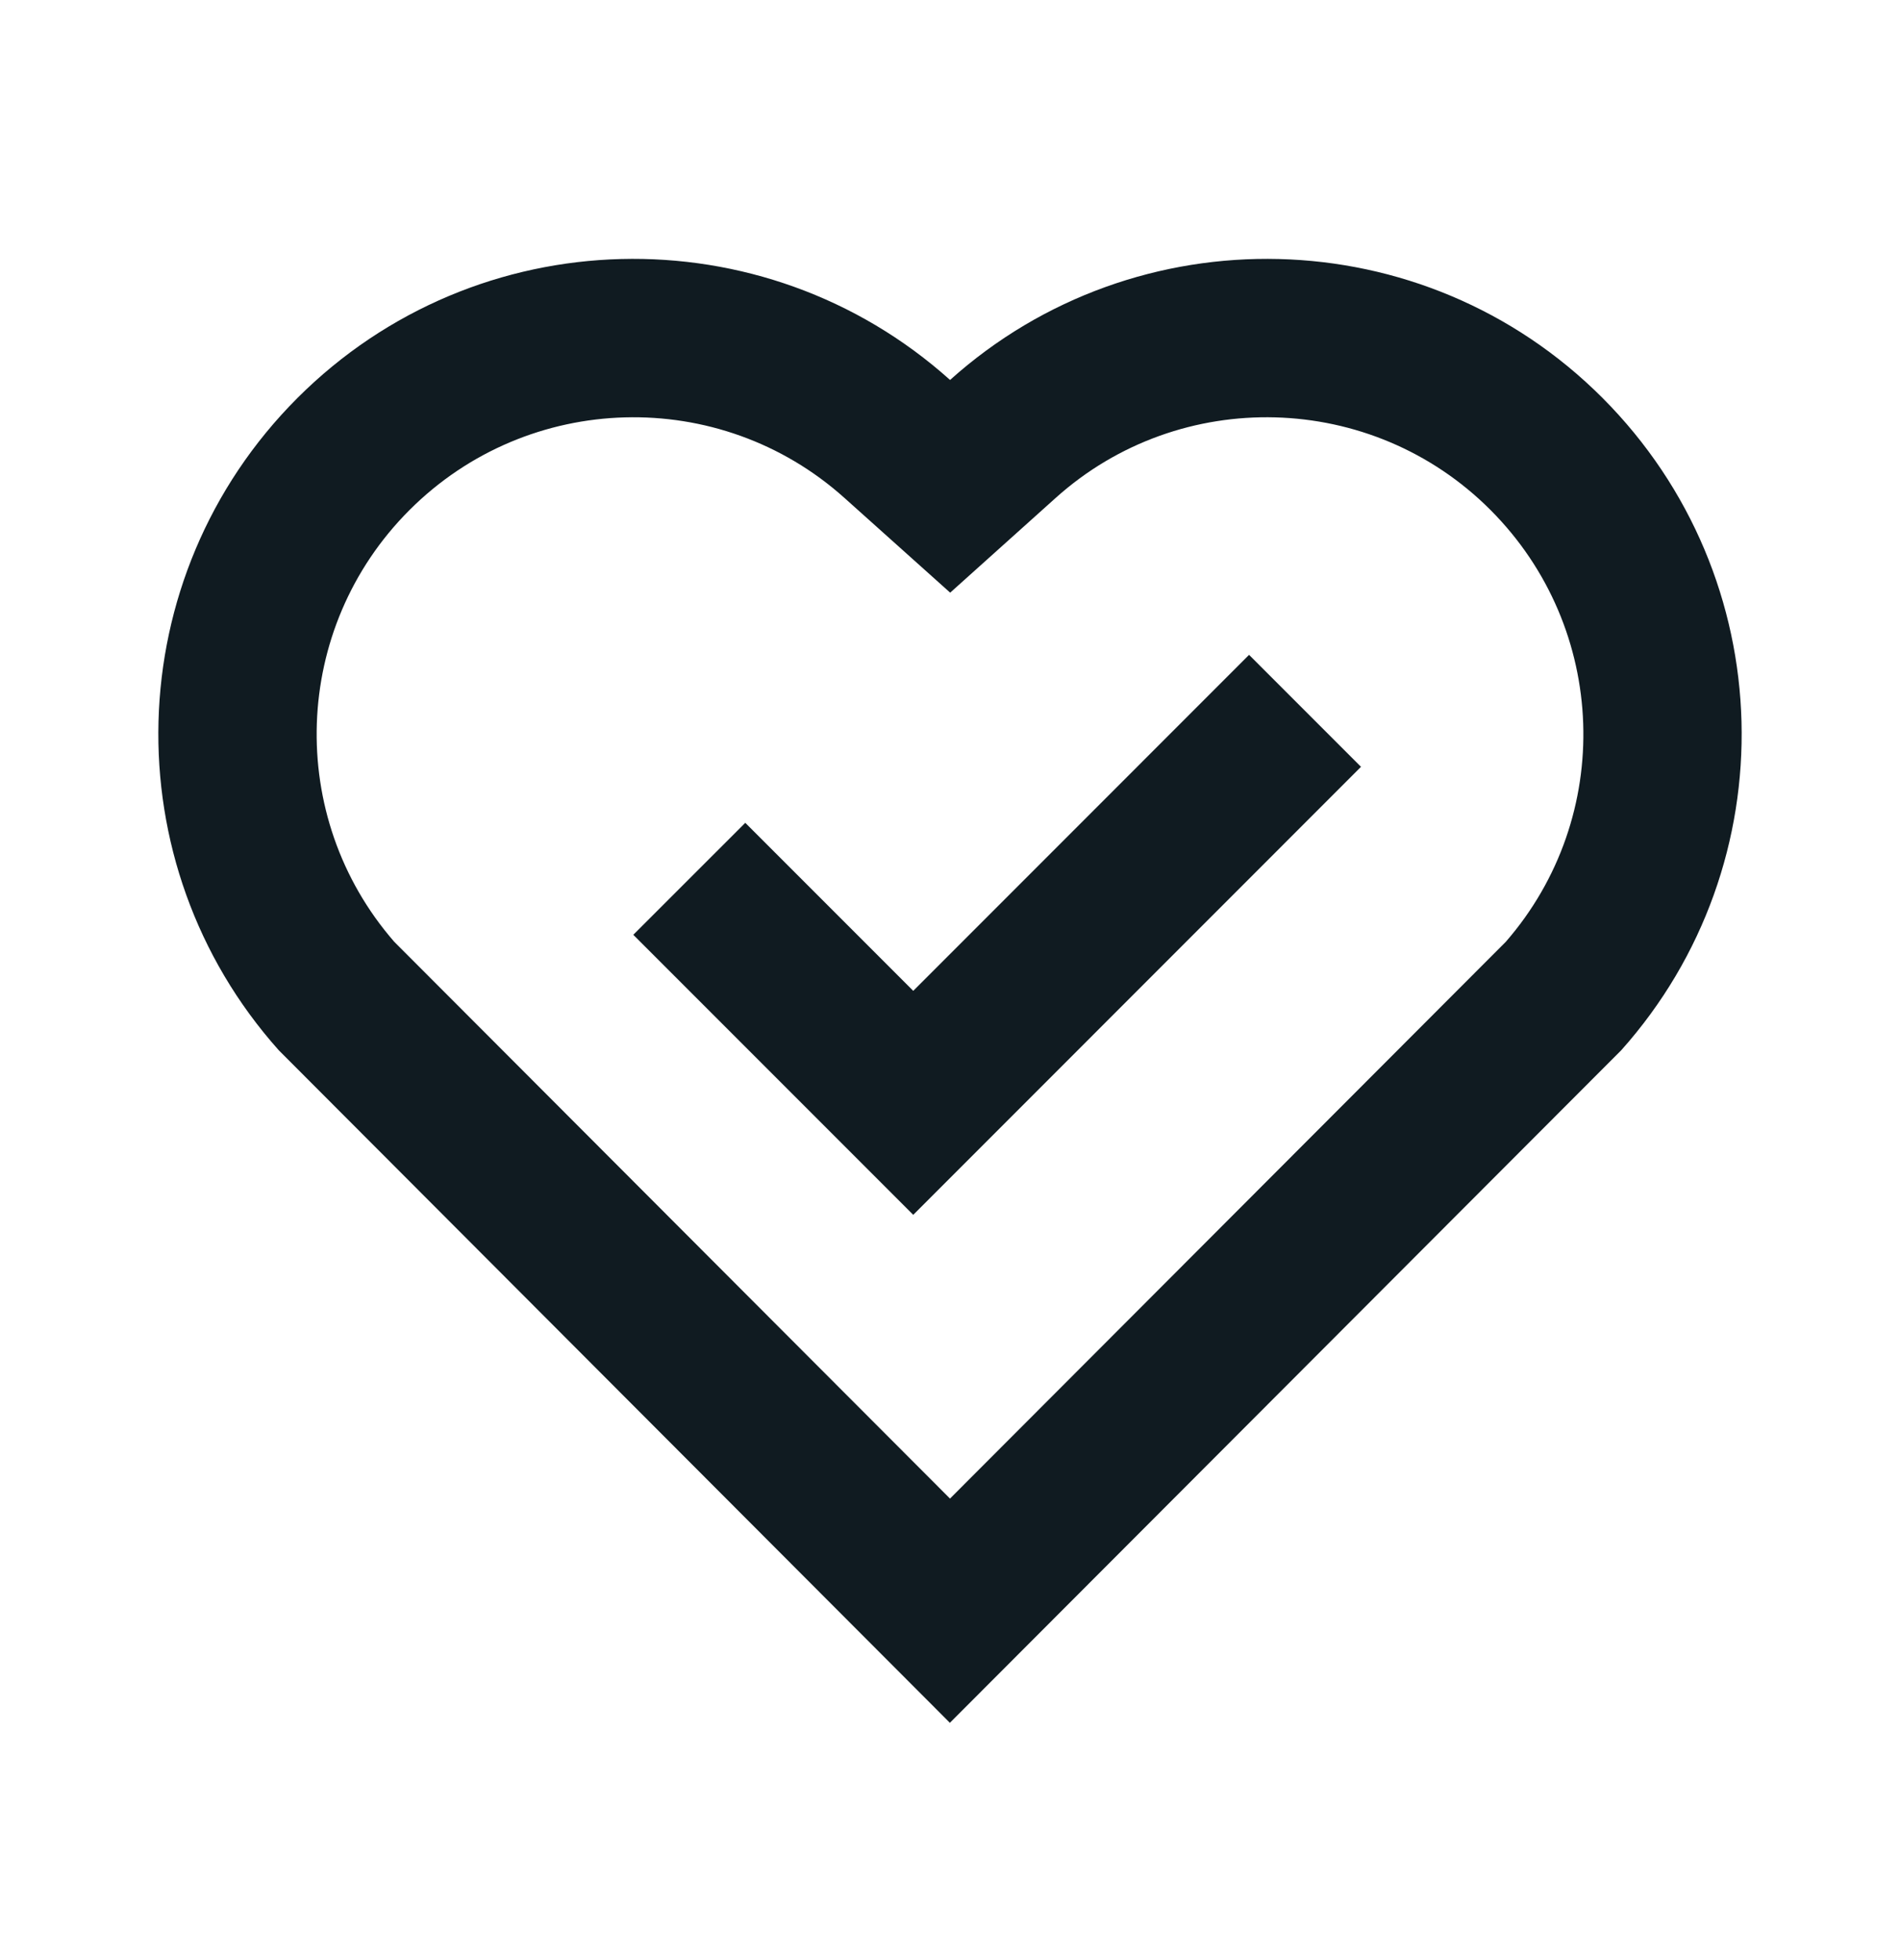 <svg width="32" height="33" viewBox="0 0 32 33" fill="none" xmlns="http://www.w3.org/2000/svg">
<path fill-rule="evenodd" clip-rule="evenodd" d="M26.991 6.701C23.973 3.678 19.133 3.585 16.001 6.397C12.86 3.581 8.029 3.682 5.009 6.701C1.995 9.717 1.889 14.541 4.695 17.682L15.998 29.005L27.305 17.682C30.11 14.541 30.006 9.725 26.991 6.701ZM17.782 8.381C19.876 6.501 23.102 6.582 25.102 8.585C27.092 10.578 27.192 13.754 25.36 15.857L16 25.23L6.64 15.856C4.809 13.754 4.909 10.574 6.896 8.588C8.901 6.582 12.121 6.5 14.221 8.382L16.003 9.978L17.782 8.381ZM15.381 20.453L10.666 15.738L12.552 13.853L15.381 16.682L21.037 11.025L22.922 12.91L15.381 20.453Z" fill="#101B21"/>
</svg>
